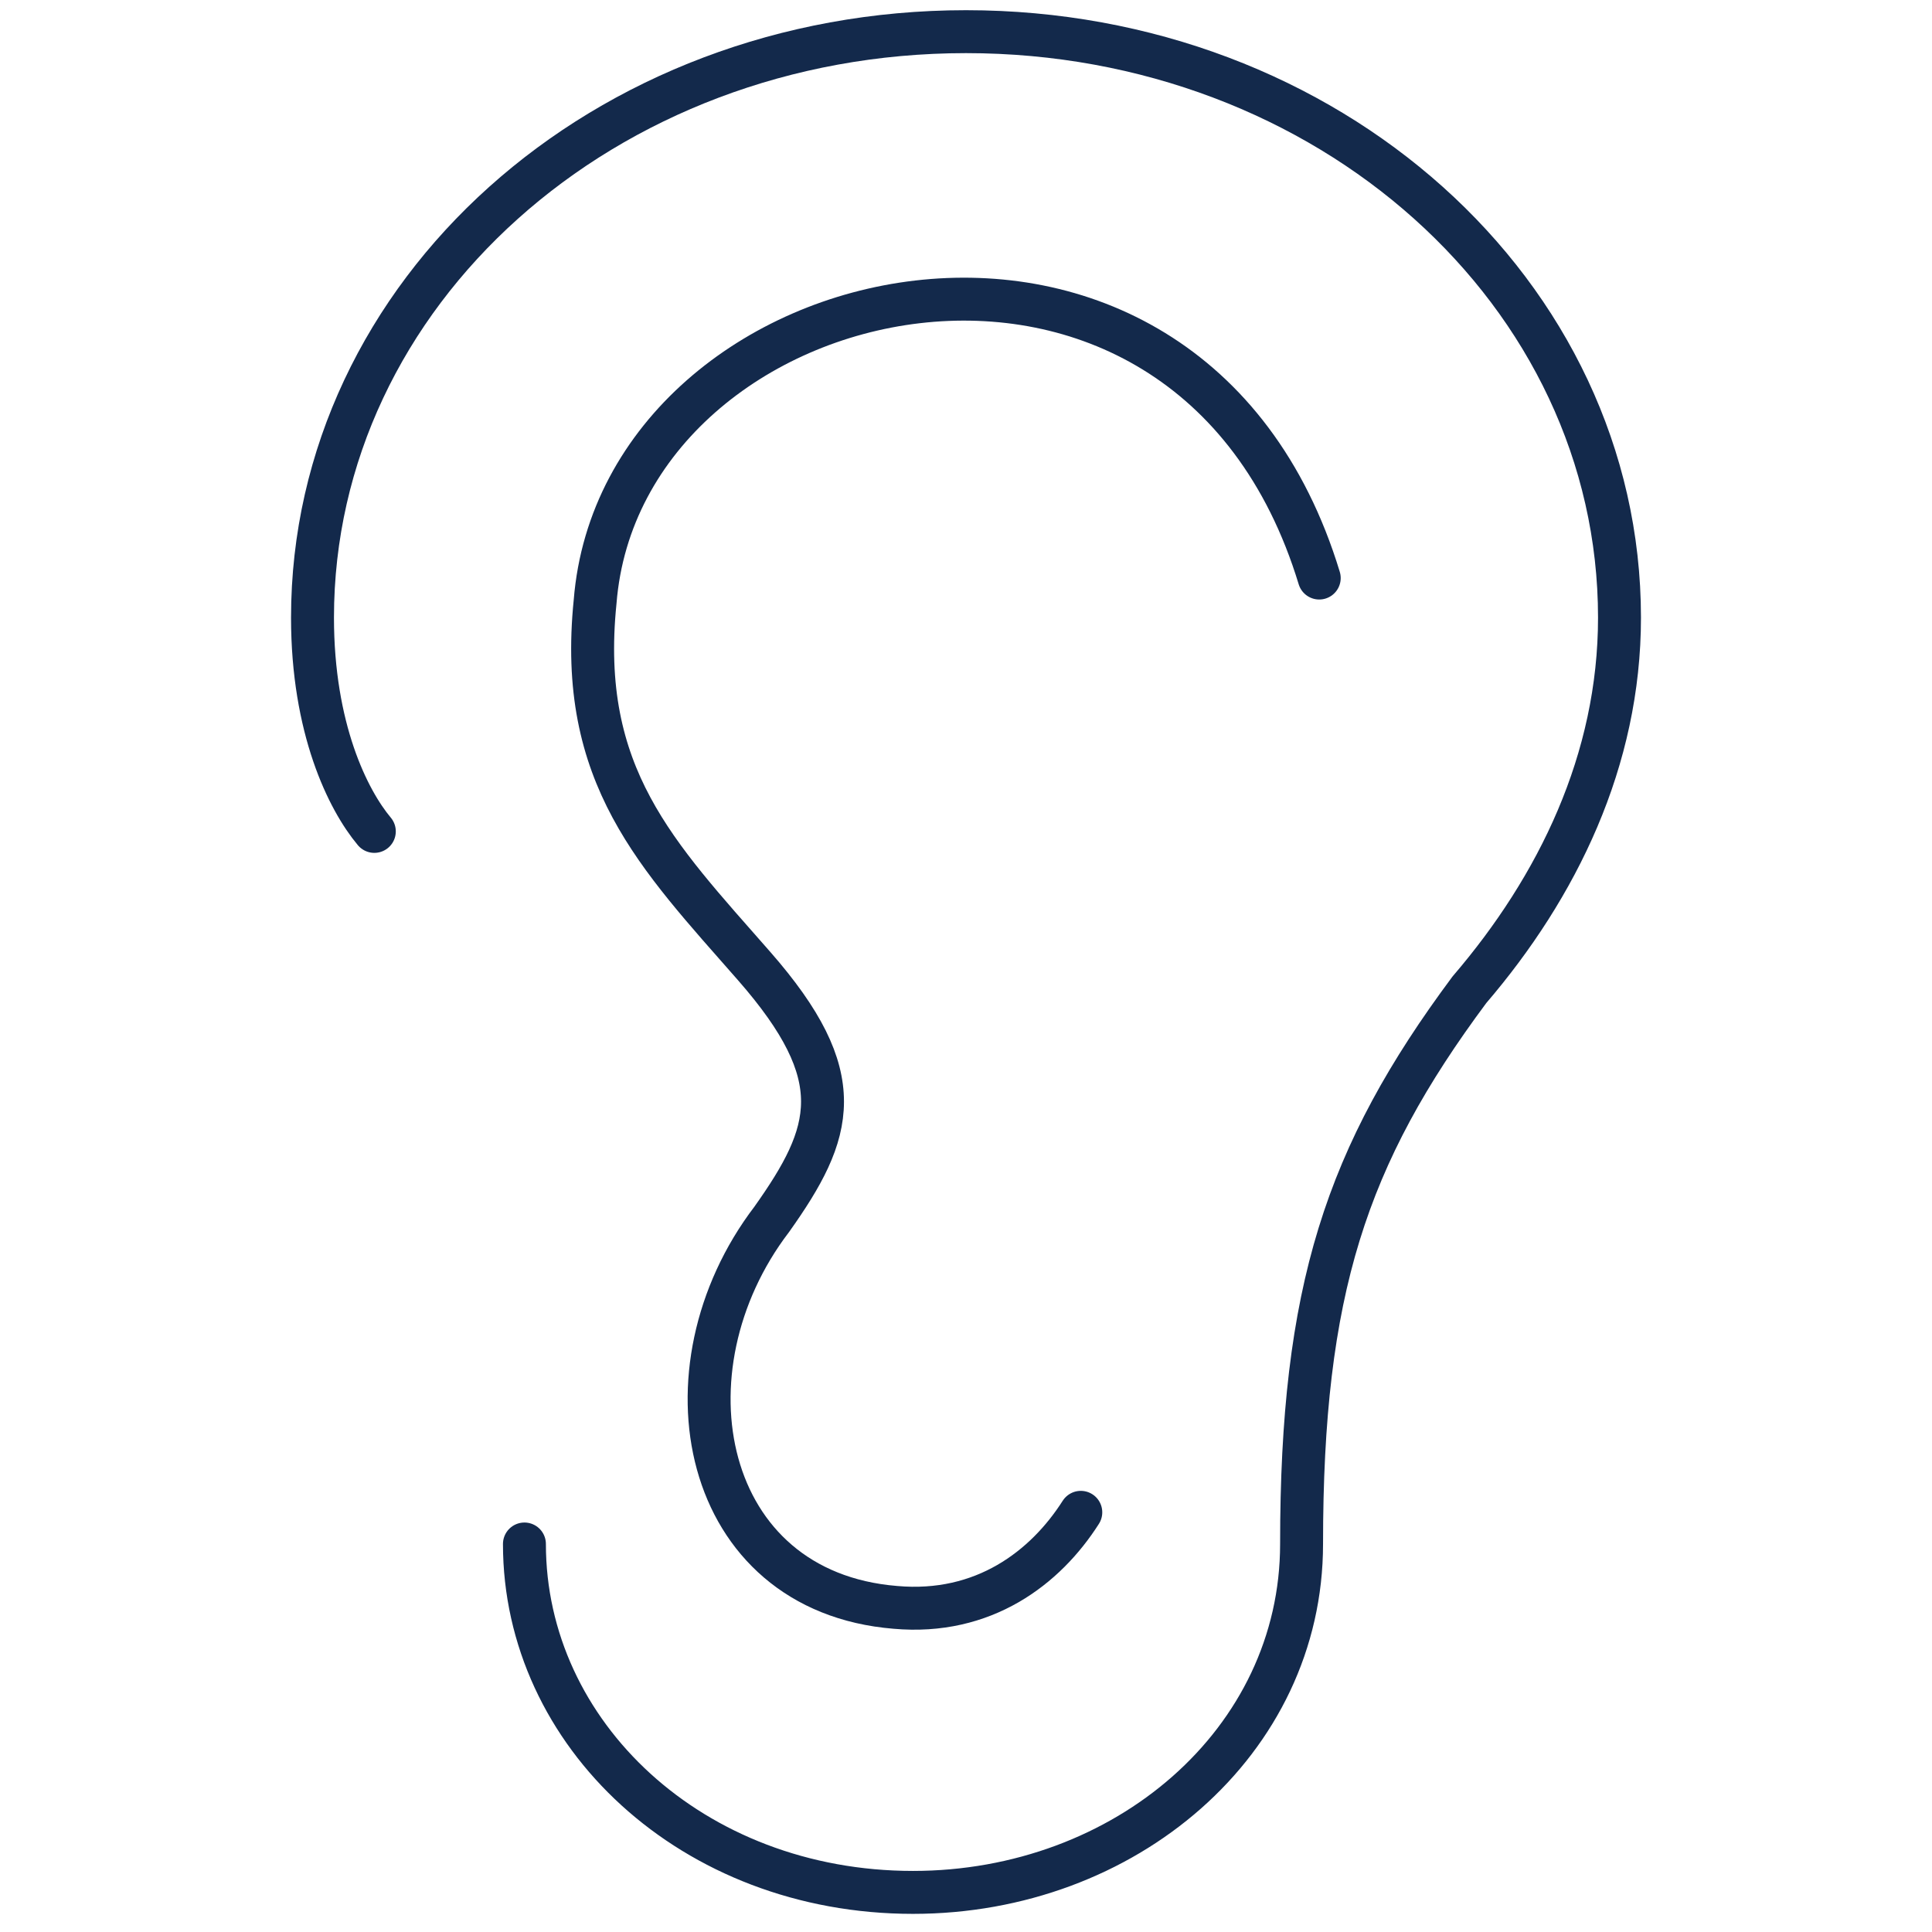 <?xml version="1.0" encoding="UTF-8"?>
<svg xmlns="http://www.w3.org/2000/svg" width="36" height="36" viewBox="0 0 36 36" fill="none">
  <path d="M9.772 28.77C9.772 32.312 12.899 35.262 17.013 35.262C20.962 35.262 24.253 32.459 24.253 28.77C24.253 24.049 25.076 21.541 27.38 18.443C29.025 16.525 30.177 14.164 30.177 11.508C30.177 5.459 24.747 0.59 18 0.59C11.253 0.59 5.823 5.459 5.823 11.508C5.823 13.574 6.481 14.902 6.975 15.492" stroke="#13294B" stroke-width="0.8" stroke-miterlimit="10" stroke-linecap="round" stroke-linejoin="round"></path>
  <path d="M24.582 10.771C22.114 2.656 11.582 5.016 11.089 11.213C10.759 14.459 12.241 15.934 14.051 18C15.861 20.066 15.532 21.098 14.38 22.721C12.241 25.525 13.063 29.656 16.683 29.951C18.329 30.098 19.481 29.213 20.139 28.18" stroke="#13294B" stroke-width="0.8" stroke-miterlimit="10" stroke-linecap="round" stroke-linejoin="round"></path>
</svg>

